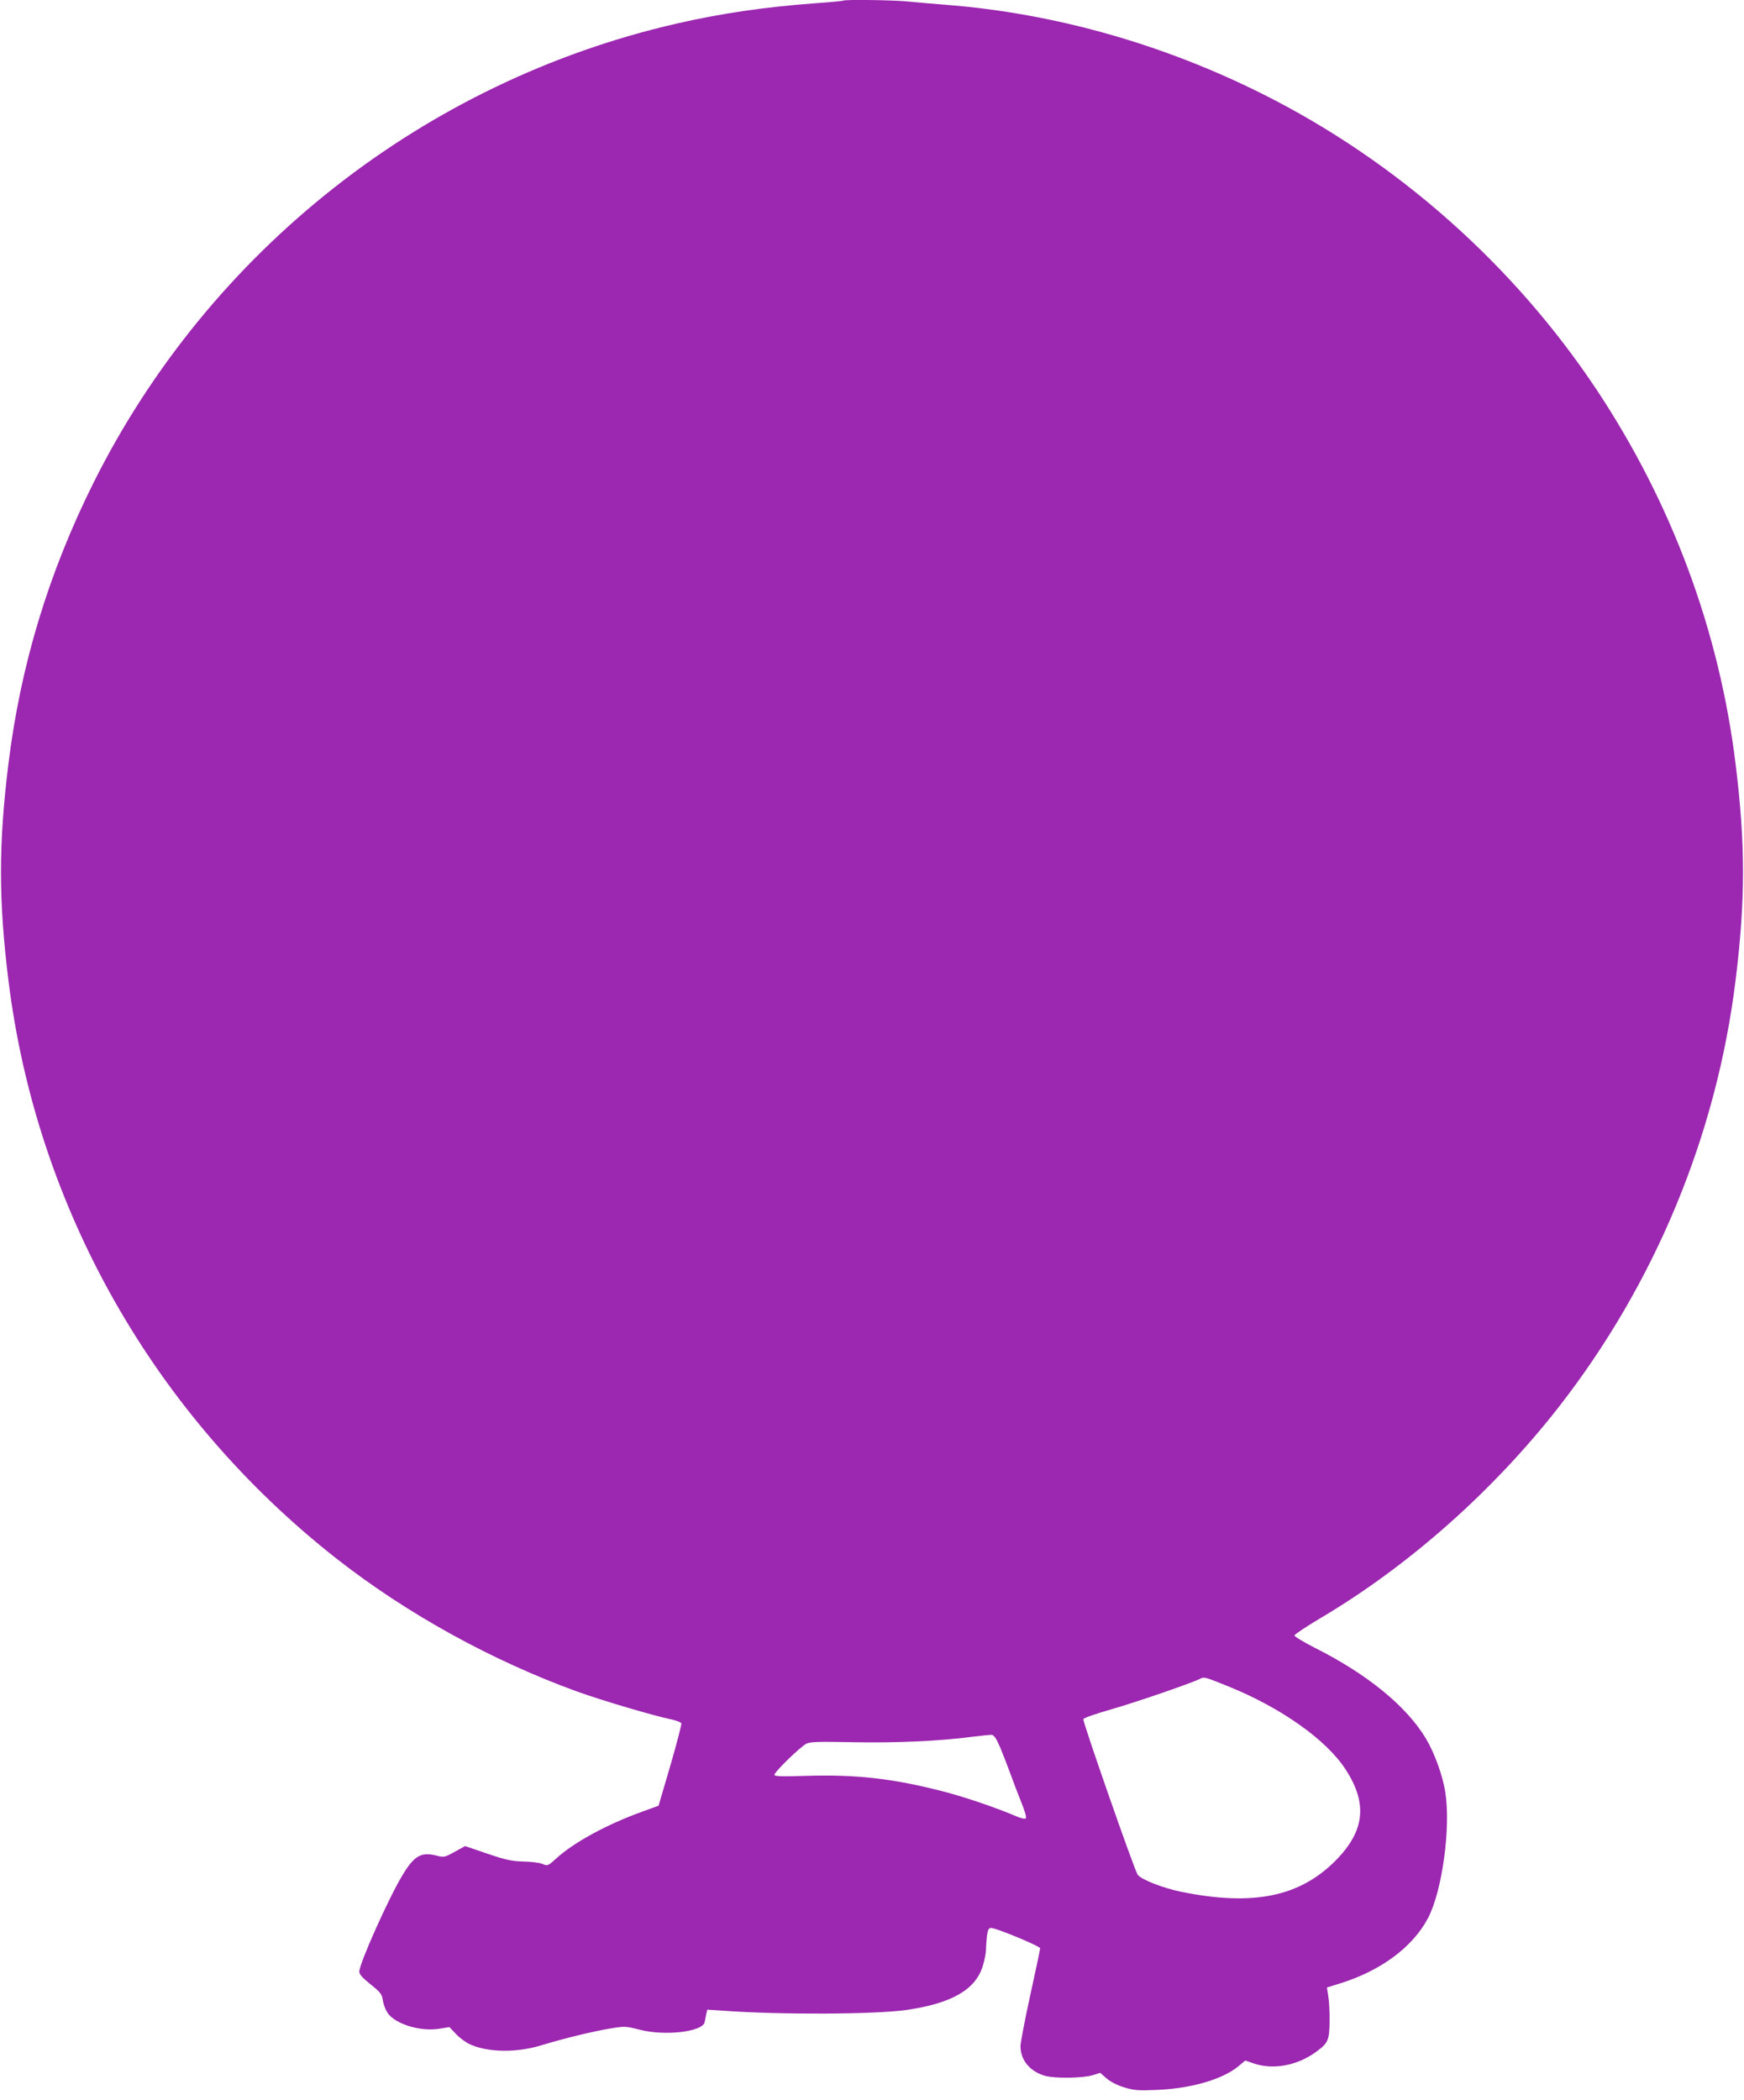<?xml version="1.0" standalone="no"?>
<!DOCTYPE svg PUBLIC "-//W3C//DTD SVG 20010904//EN"
 "http://www.w3.org/TR/2001/REC-SVG-20010904/DTD/svg10.dtd">
<svg version="1.0" xmlns="http://www.w3.org/2000/svg"
 width="1063pt" height="1280pt" viewBox="0 0 1063 1280"
 preserveAspectRatio="xMidYMid meet">
<g transform="translate(0,1280) scale(0.1,-0.1)"
fill="#9c27b0" stroke="none">
<path d="M5139 12796 c-2 -2 -74 -9 -159 -15 -315 -23 -583 -62 -857 -125
-1537 -353 -2845 -1383 -3552 -2796 -275 -551 -446 -1115 -520 -1718 -60 -487
-60 -827 0 -1314 171 -1390 888 -2654 2000 -3527 429 -336 945 -621 1469 -811
147 -53 468 -148 572 -169 31 -7 58 -17 61 -24 2 -7 -28 -122 -67 -257 l-72
-245 -99 -36 c-212 -76 -415 -186 -523 -284 -53 -48 -55 -48 -85 -35 -18 8
-70 14 -117 15 -72 2 -105 9 -220 48 l-135 46 -64 -35 c-61 -34 -65 -35 -111
-23 -92 24 -135 -1 -205 -116 -86 -142 -265 -542 -265 -591 0 -17 19 -38 69
-78 60 -48 69 -60 74 -95 3 -22 15 -56 27 -75 43 -70 201 -120 319 -100 l60
10 39 -41 c21 -23 59 -51 84 -63 109 -51 286 -54 438 -7 138 42 307 83 412
101 96 16 100 16 186 -6 156 -40 385 -13 397 46 3 13 7 36 10 50 l6 26 92 -6
c351 -26 929 -23 1121 4 276 40 421 123 466 267 11 36 20 82 20 103 0 20 3 58
6 84 5 36 11 46 25 46 31 0 299 -111 299 -124 0 -6 -27 -134 -60 -284 -33
-150 -60 -291 -60 -313 0 -84 58 -154 149 -180 59 -17 232 -15 292 4 l45 14
39 -34 c24 -21 66 -42 108 -55 61 -18 86 -20 201 -15 208 9 396 64 493 143
l43 36 53 -18 c117 -40 265 -13 379 71 74 54 81 71 82 188 1 56 -3 125 -8 153
l-8 51 83 26 c247 77 441 222 533 397 87 165 140 555 105 770 -16 100 -65 236
-117 323 -118 198 -359 395 -681 556 -66 34 -121 67 -121 74 1 6 72 54 158
105 538 318 1054 776 1453 1287 587 753 962 1657 1078 2603 60 487 60 827 0
1314 -100 815 -388 1590 -846 2281 -506 762 -1220 1395 -2037 1804 -606 304
-1268 491 -1921 543 -77 6 -181 15 -232 20 -90 10 -396 14 -404 6z m2346
-10273 c323 -130 602 -328 718 -509 134 -207 115 -374 -62 -553 -220 -222
-504 -279 -940 -191 -112 23 -248 76 -267 105 -22 34 -336 934 -331 948 3 7
80 34 172 60 148 42 505 165 545 188 19 10 29 7 165 -48z m-1387 -377 c18 -44
46 -116 62 -160 16 -45 45 -121 65 -170 21 -52 33 -92 27 -98 -5 -5 -28 0 -56
12 -124 53 -324 121 -451 153 -302 78 -528 103 -827 94 -154 -5 -198 -3 -198
6 0 18 159 172 195 190 25 12 74 13 288 9 261 -5 525 7 722 33 55 7 109 12
120 12 14 -2 28 -22 53 -81z"/>
</g>
</svg>
